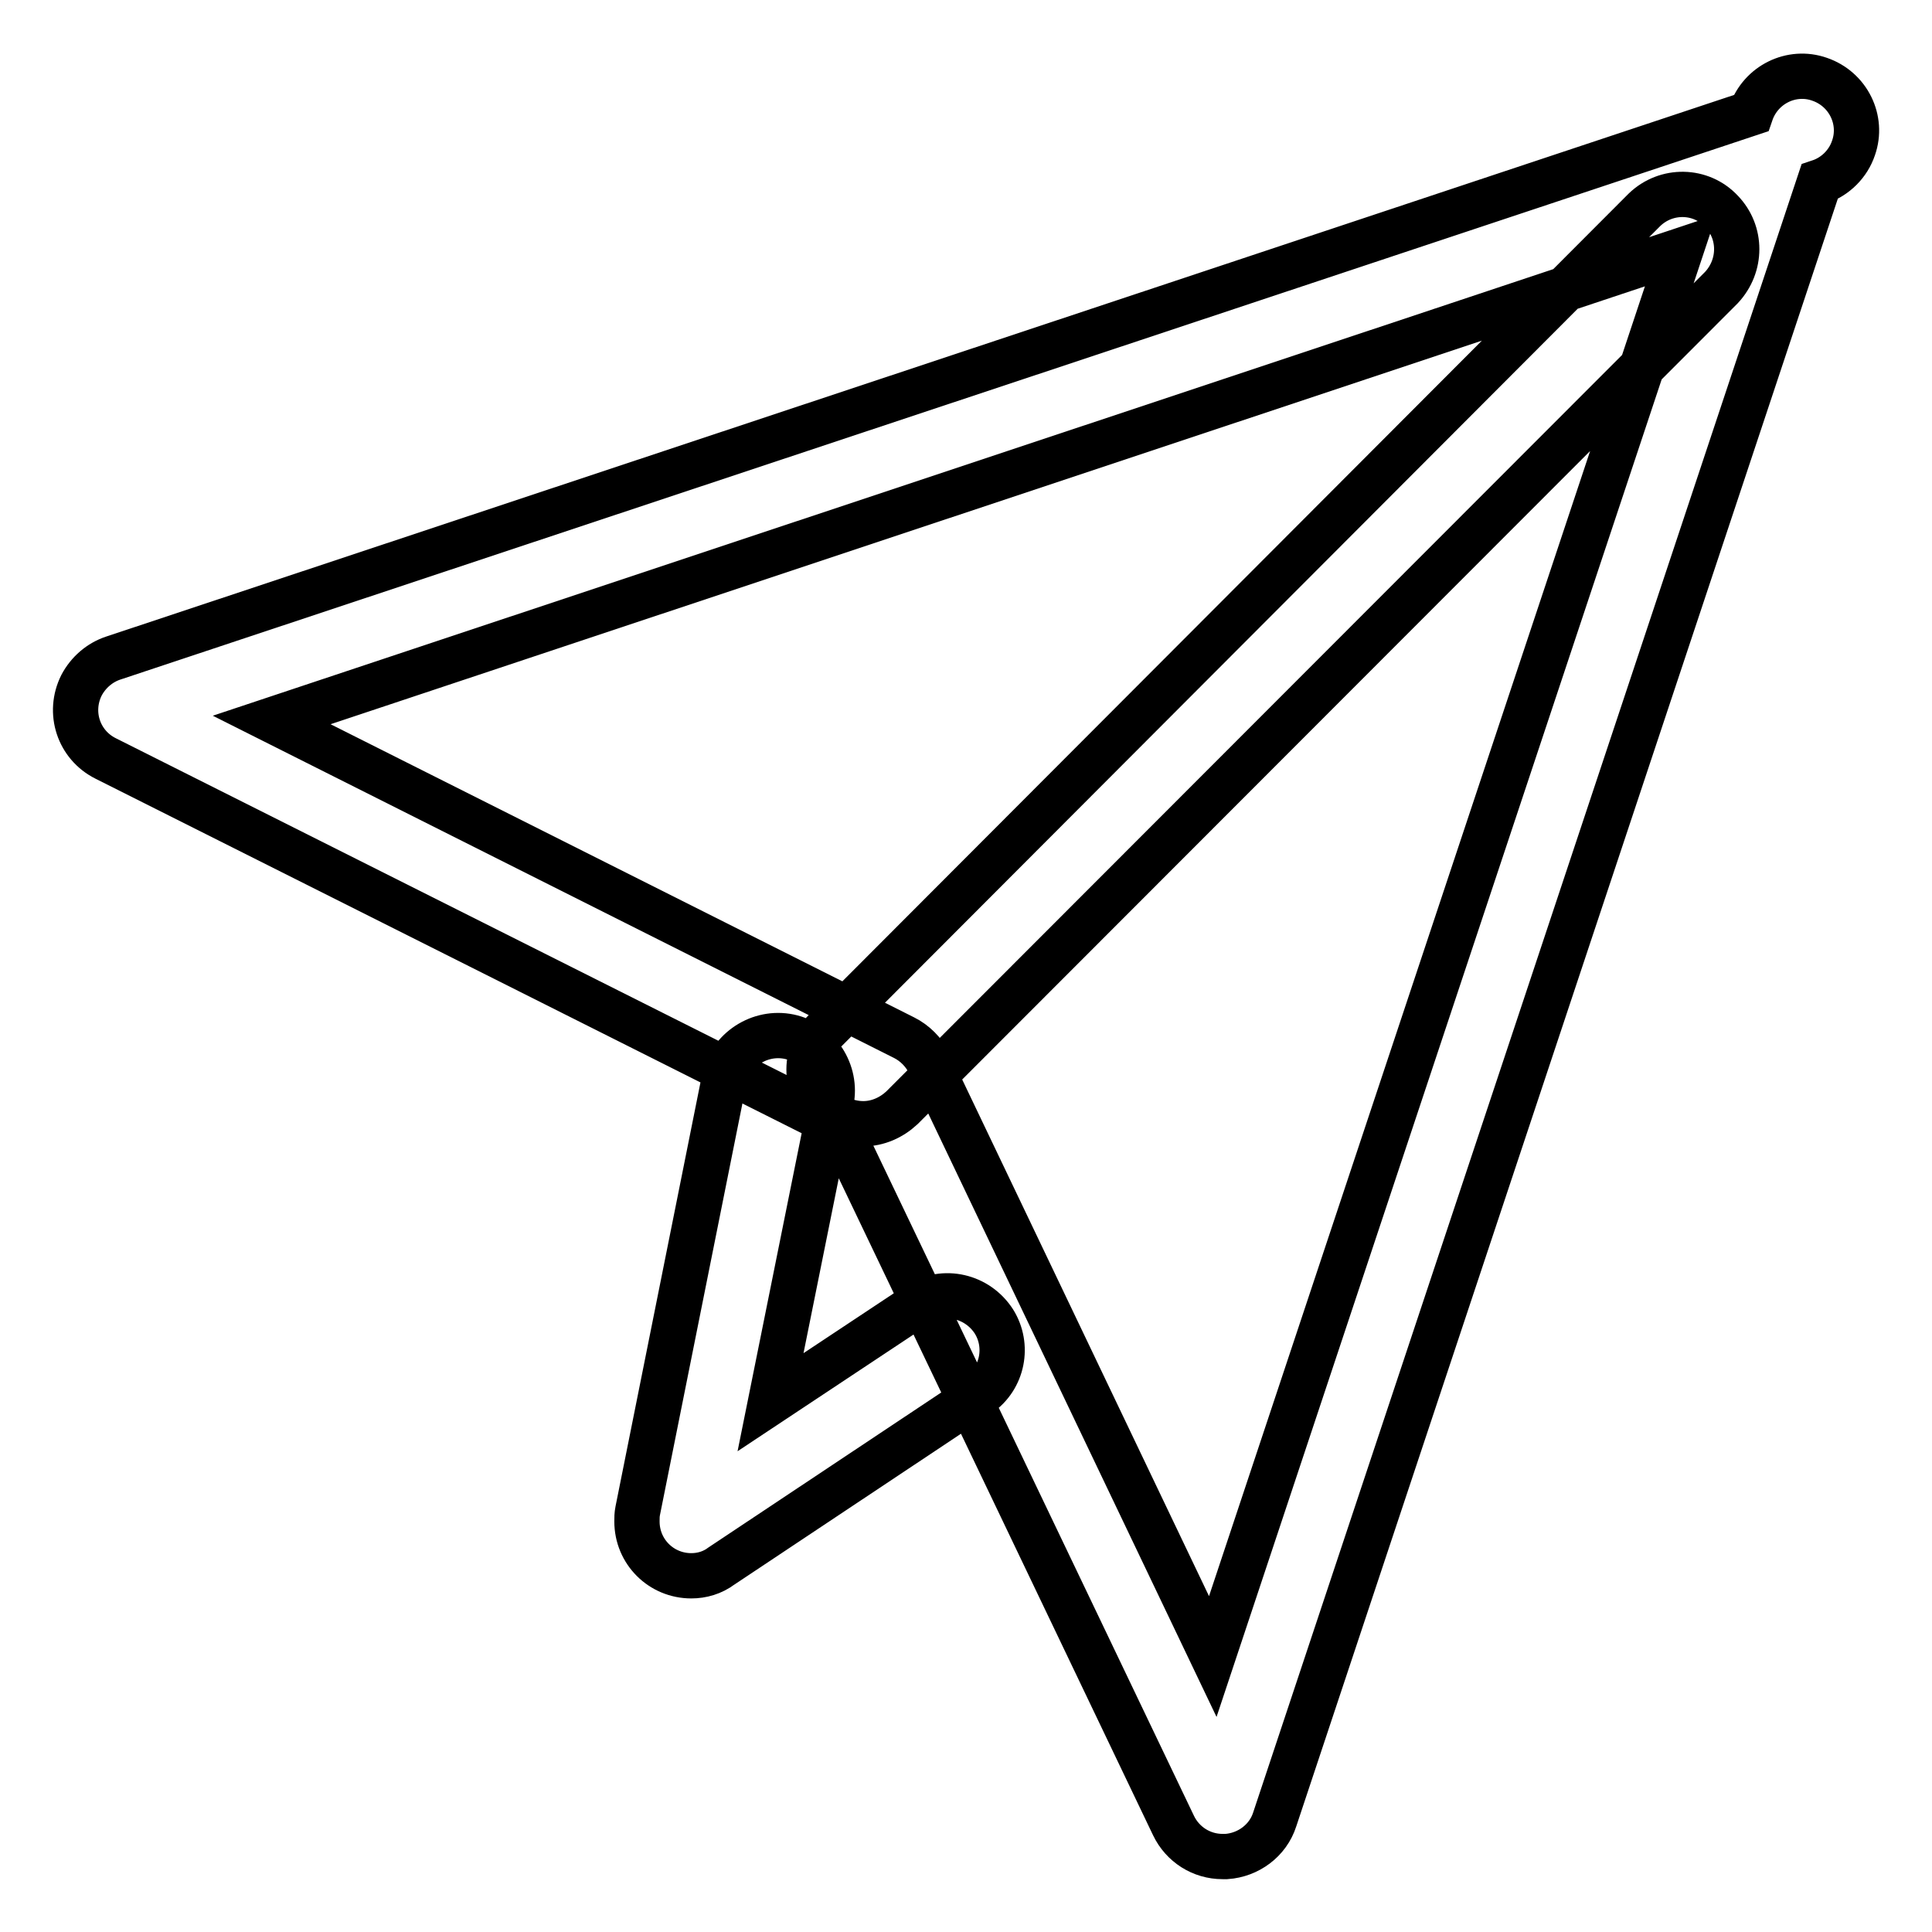 <?xml version="1.0" encoding="utf-8"?>
<!-- Svg Vector Icons : http://www.onlinewebfonts.com/icon -->
<!DOCTYPE svg PUBLIC "-//W3C//DTD SVG 1.1//EN" "http://www.w3.org/Graphics/SVG/1.1/DTD/svg11.dtd">
<svg version="1.1" xmlns="http://www.w3.org/2000/svg" xmlns:xlink="http://www.w3.org/1999/xlink" x="0px" y="0px" viewBox="0 0 256 256" enable-background="new 0 0 256 256" xml:space="preserve">
<g> <path stroke-width="6" fill-opacity="0" stroke="#000000"  d="M114.4,148.9c-4,0-7.2-3.2-7.2-7.2c0-1.9,0.8-3.8,2.1-5.1L217.9,27.8c2.9-2.8,7.5-2.7,10.2,0.2 c2.7,2.8,2.7,7.2,0,10.1L119.5,146.8C118.1,148.1,116.3,148.9,114.4,148.9z M162,246c-2.8,0-5.3-1.6-6.5-4.1l-44.3-92.6L14,100.5 c-3.6-1.8-5-6.1-3.2-9.7c0.9-1.7,2.4-3,4.2-3.6l217-72.2c1.3-3.8,5.4-5.8,9.1-4.5c3.8,1.3,5.8,5.4,4.5,9.1 c-0.7,2.1-2.4,3.8-4.5,4.5l-72.2,217c-0.9,2.8-3.5,4.7-6.4,4.9C162.3,246,162.1,246,162,246L162,246z M36,95.4l83.8,42.1 c1.4,0.7,2.6,1.9,3.3,3.3l37.6,78.7l62-186.3L36,95.4z M91.6,208.8c-4,0-7.2-3.2-7.2-7.2c0-0.5,0-0.9,0.1-1.4l11.4-56.9 c0.6-3.9,4.4-6.6,8.3-6s6.6,4.4,6,8.3c0,0.2-0.1,0.3-0.1,0.5l-8,39.7l19.6-13c3.4-2.1,7.8-1.1,10,2.3c2,3.2,1.2,7.5-2,9.7 l-34.1,22.7C94.4,208.4,93,208.8,91.6,208.8z"/></g>
</svg>